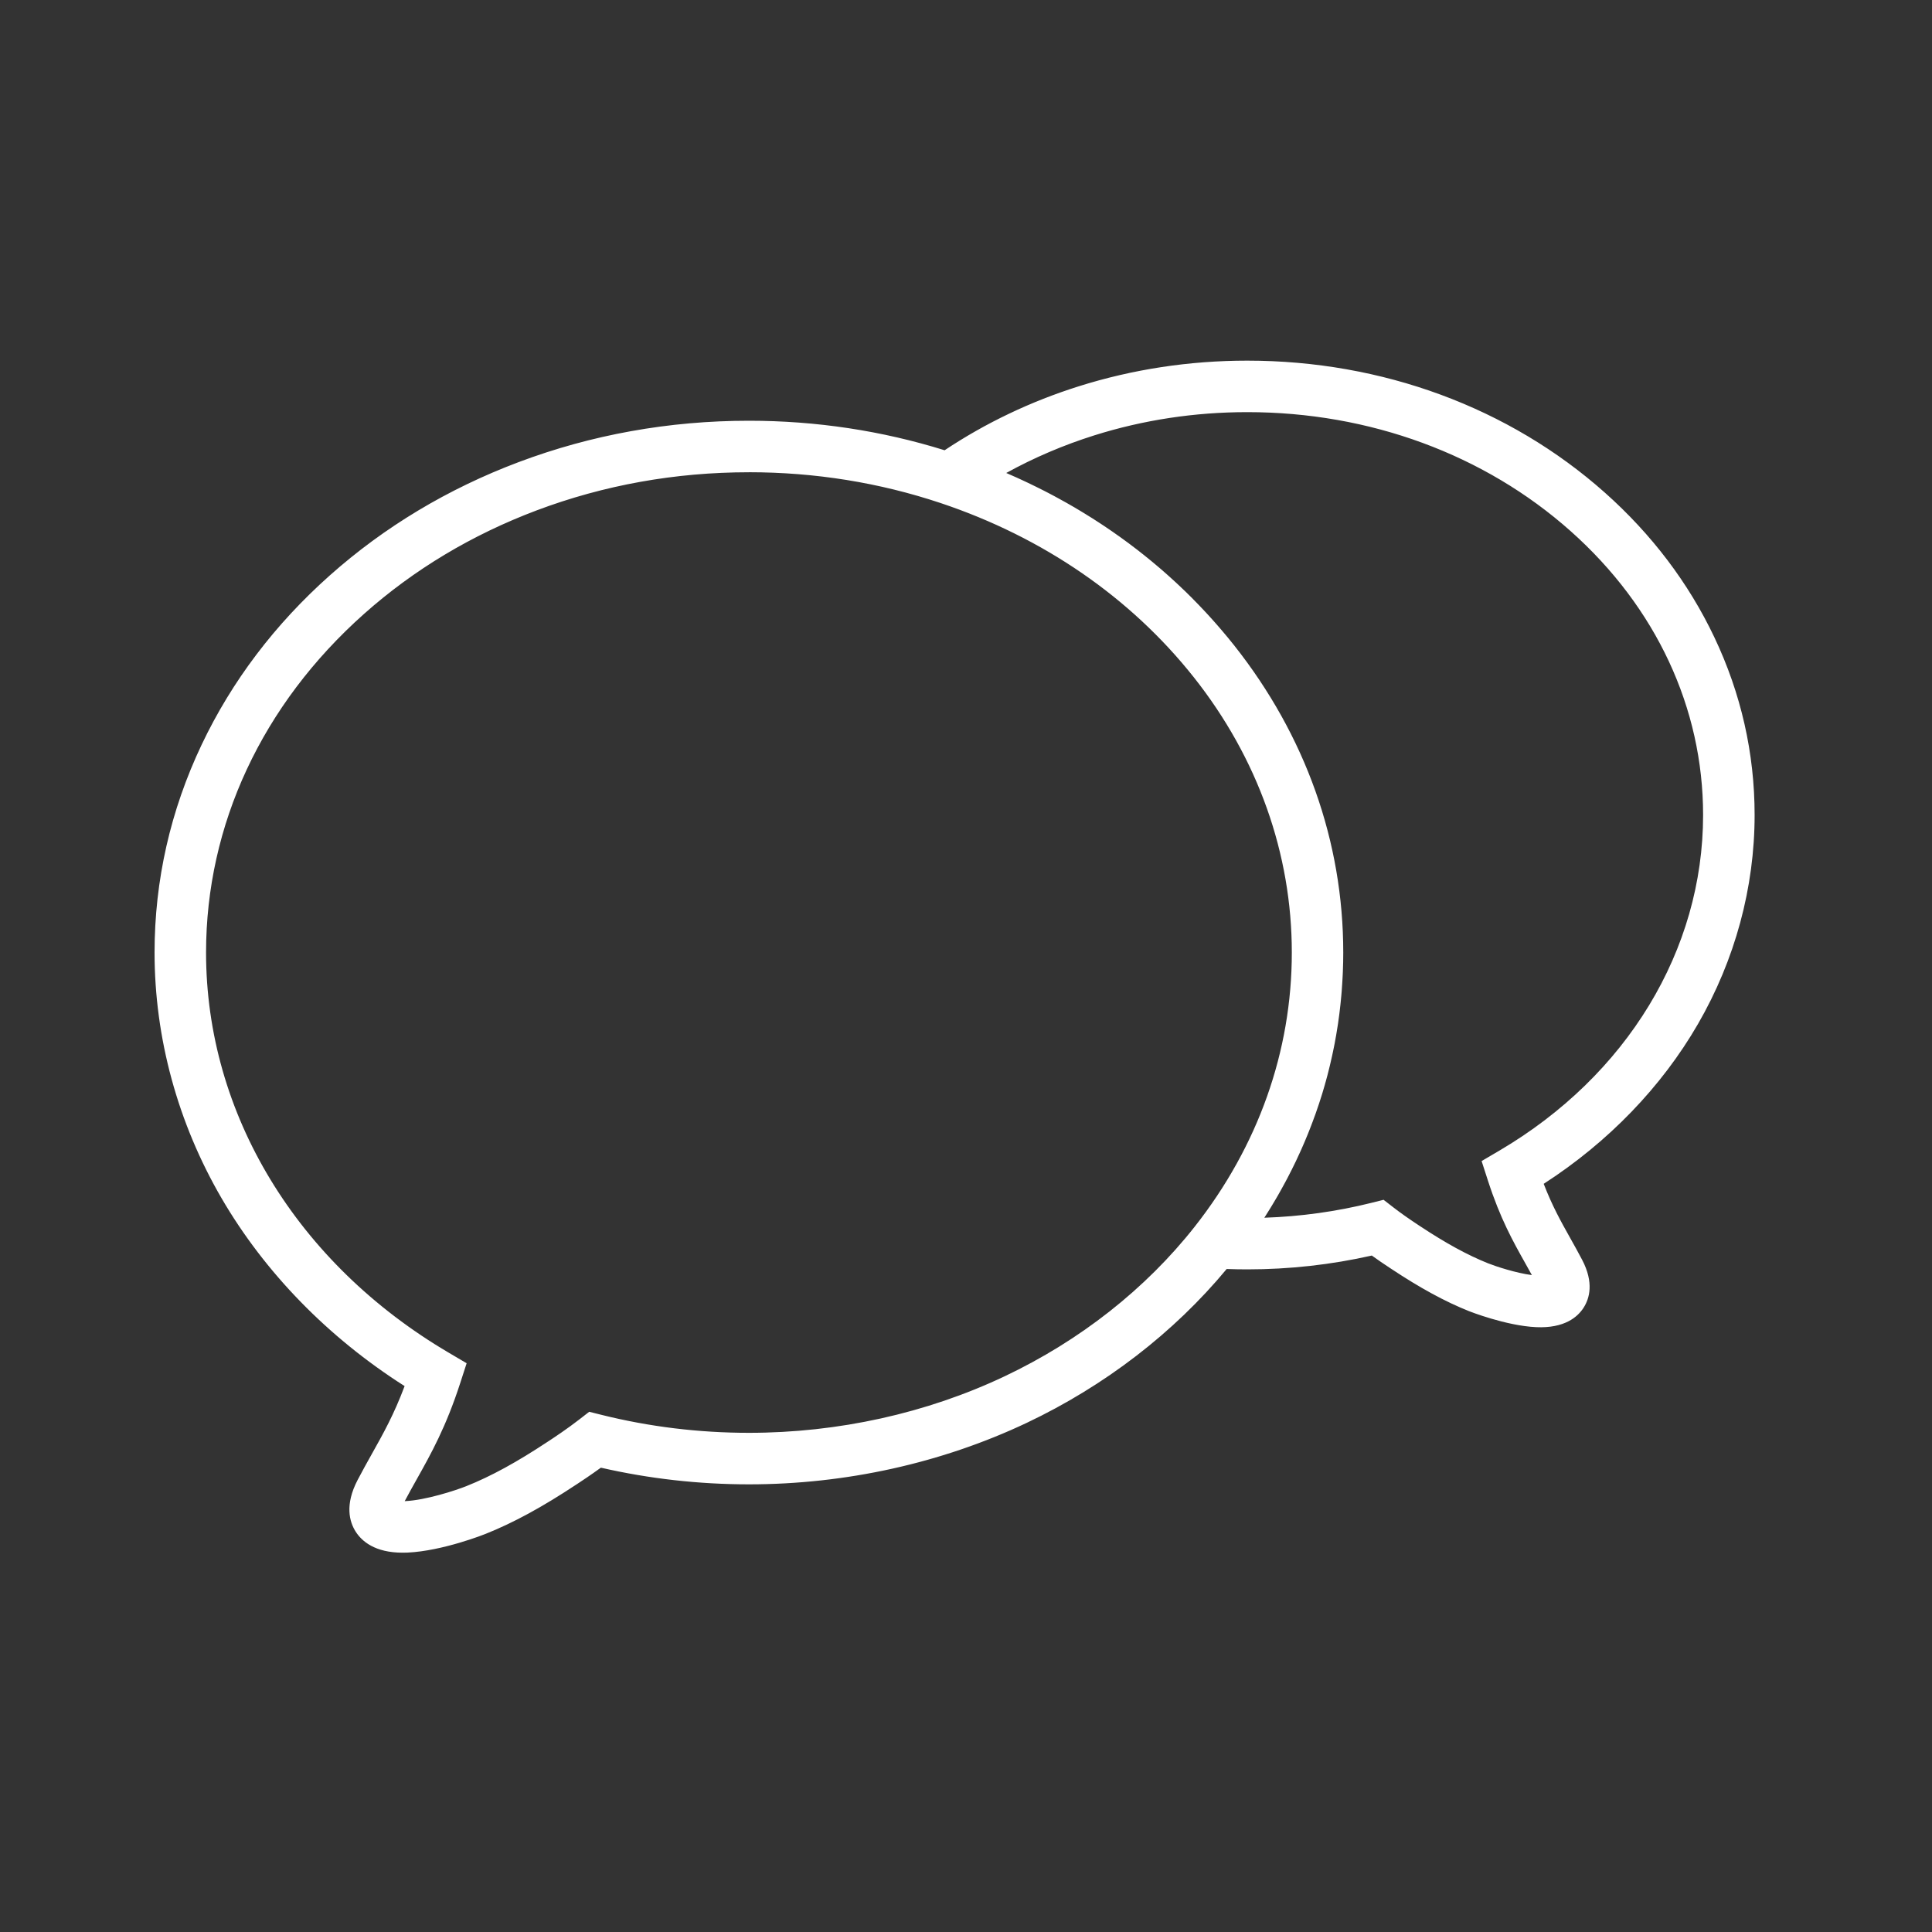 <svg width="75" height="75" viewBox="0 0 75 75" fill="none" xmlns="http://www.w3.org/2000/svg">
<rect x="0" y="0" width="75" height="75" fill="#333333" stroke="none"/>
<path d="M67.949 31.639C67.949 29.268 67.427 26.968 66.399 24.804C65.409 22.722 63.995 20.853 62.194 19.25C58.51 15.972 53.618 14.167 48.42 14.167C46.194 14.167 44.01 14.499 41.929 15.155C40.05 15.746 38.293 16.589 36.698 17.662C34.254 16.891 31.692 16.5 29.074 16.5C25.994 16.5 23.005 17.037 20.189 18.097C17.465 19.123 15.017 20.592 12.912 22.465C10.802 24.343 9.143 26.533 7.984 28.974C6.779 31.508 6.168 34.201 6.168 36.977C6.168 43.68 9.798 49.899 15.912 53.739C15.48 54.923 15.04 55.708 14.579 56.531C14.4 56.849 14.216 57.178 14.032 57.531C13.565 58.425 13.73 59.024 13.95 59.369C14.169 59.712 14.638 60.108 15.633 60.108C15.693 60.108 15.754 60.107 15.817 60.104C17.145 60.043 18.771 59.399 18.786 59.393C19.858 58.965 20.97 58.36 22.288 57.487L22.329 57.46C22.479 57.361 22.872 57.102 23.29 56.795C25.173 57.233 27.117 57.456 29.074 57.456C32.806 57.456 36.509 56.636 39.785 55.085C42.828 53.644 45.502 51.578 47.546 49.093C47.835 49.104 48.127 49.11 48.42 49.11C50.069 49.11 51.705 48.926 53.291 48.562C53.528 48.733 53.793 48.916 54.084 49.106L54.1 49.117C55.22 49.859 56.169 50.376 57.087 50.743C57.101 50.749 58.502 51.302 59.644 51.354C59.699 51.356 59.752 51.358 59.804 51.358C60.706 51.358 61.135 50.991 61.338 50.673C61.543 50.352 61.697 49.8 61.274 48.989C61.118 48.689 60.961 48.409 60.809 48.139C60.433 47.469 60.075 46.83 59.723 45.889C64.887 42.608 67.949 37.329 67.949 31.64V31.639ZM39.072 53.579C36.018 55.025 32.561 55.789 29.074 55.789C27.118 55.789 25.177 55.552 23.305 55.084L22.911 54.986L22.591 55.234C22.119 55.601 21.586 55.953 21.411 56.068L21.366 56.098C20.147 56.905 19.131 57.46 18.167 57.845C17.722 58.023 16.543 58.403 15.74 58.439C15.617 58.444 15.52 58.44 15.447 58.432C15.463 58.395 15.482 58.352 15.509 58.301C15.681 57.971 15.852 57.667 16.032 57.346C16.586 56.358 17.159 55.337 17.711 53.632L17.917 52.996L17.341 52.657C11.388 49.155 7.834 43.293 7.834 36.977C7.834 31.971 10.031 27.259 14.02 23.709C15.971 21.973 18.244 20.61 20.776 19.657C23.403 18.668 26.195 18.166 29.074 18.166C31.654 18.166 34.175 18.572 36.567 19.371C40.575 20.71 44.001 23.067 46.473 26.187C48.986 29.359 50.315 33.09 50.315 36.977C50.315 40.865 48.999 44.562 46.509 47.724C44.592 50.158 42.02 52.183 39.072 53.579V53.579ZM58.293 44.81L57.717 45.148L57.923 45.784C58.395 47.24 58.884 48.111 59.356 48.953C59.496 49.202 59.628 49.439 59.761 49.691C59.748 49.691 59.734 49.69 59.72 49.689C59.059 49.659 58.077 49.343 57.705 49.195C56.896 48.871 56.043 48.406 55.017 47.726L54.997 47.712C54.601 47.453 54.262 47.214 53.988 47.001L53.668 46.753L53.276 46.851C51.813 47.216 50.3 47.414 48.771 47.44C48.772 47.438 48.773 47.437 48.774 47.435C48.787 47.416 48.799 47.397 48.812 47.377C48.87 47.29 48.927 47.203 48.983 47.115C49.008 47.077 49.032 47.039 49.055 47C49.099 46.931 49.143 46.861 49.185 46.792C49.212 46.749 49.238 46.705 49.264 46.663C49.303 46.596 49.343 46.531 49.382 46.465C49.408 46.42 49.434 46.375 49.46 46.33C49.498 46.265 49.535 46.199 49.572 46.133C49.597 46.088 49.623 46.043 49.647 45.998C49.685 45.929 49.721 45.861 49.758 45.792C49.781 45.749 49.804 45.707 49.826 45.664C49.867 45.588 49.906 45.511 49.945 45.433C49.963 45.399 49.981 45.364 49.998 45.33C50.055 45.218 50.109 45.106 50.163 44.993C50.171 44.977 50.178 44.96 50.186 44.944C50.231 44.847 50.276 44.75 50.32 44.653C50.338 44.614 50.355 44.574 50.373 44.534C50.406 44.459 50.439 44.385 50.471 44.31C50.49 44.265 50.509 44.22 50.528 44.174C50.557 44.104 50.586 44.034 50.614 43.964C50.633 43.917 50.652 43.87 50.671 43.823C50.699 43.753 50.726 43.683 50.752 43.614C50.77 43.567 50.788 43.52 50.806 43.473C50.832 43.401 50.859 43.328 50.885 43.256C50.901 43.211 50.917 43.167 50.933 43.122C50.962 43.042 50.989 42.961 51.016 42.881C51.028 42.843 51.041 42.807 51.053 42.77C51.091 42.652 51.129 42.535 51.165 42.416C51.169 42.404 51.172 42.392 51.176 42.379C51.208 42.273 51.24 42.167 51.27 42.061C51.282 42.02 51.292 41.98 51.304 41.939C51.325 41.86 51.347 41.782 51.368 41.703C51.38 41.657 51.392 41.61 51.404 41.563C51.423 41.489 51.441 41.415 51.459 41.342C51.471 41.293 51.483 41.244 51.494 41.196C51.511 41.123 51.527 41.05 51.543 40.977C51.554 40.928 51.565 40.879 51.575 40.831C51.591 40.756 51.606 40.681 51.621 40.606C51.63 40.559 51.64 40.513 51.649 40.466C51.664 40.383 51.679 40.301 51.694 40.218C51.701 40.178 51.708 40.14 51.715 40.1C51.735 39.978 51.755 39.856 51.774 39.735C51.775 39.727 51.775 39.721 51.776 39.714C51.794 39.599 51.81 39.483 51.825 39.367C51.83 39.326 51.835 39.285 51.84 39.244C51.85 39.162 51.86 39.08 51.869 38.998C51.874 38.95 51.879 38.902 51.884 38.854C51.891 38.778 51.899 38.702 51.905 38.626C51.91 38.576 51.914 38.526 51.918 38.476C51.924 38.401 51.93 38.326 51.935 38.251C51.938 38.201 51.941 38.151 51.945 38.101C51.949 38.024 51.953 37.947 51.957 37.87C51.959 37.822 51.962 37.774 51.964 37.726C51.967 37.642 51.969 37.558 51.971 37.474C51.972 37.433 51.974 37.392 51.975 37.351C51.977 37.226 51.979 37.101 51.979 36.976C51.979 32.709 50.526 28.62 47.777 25.151C47.698 25.051 47.618 24.953 47.538 24.855C47.511 24.823 47.485 24.791 47.458 24.759C47.404 24.694 47.349 24.628 47.294 24.563C47.261 24.526 47.229 24.489 47.197 24.451C47.146 24.393 47.095 24.334 47.043 24.275C47.009 24.236 46.974 24.198 46.94 24.159C46.889 24.103 46.838 24.046 46.786 23.989C46.751 23.951 46.716 23.913 46.681 23.875C46.628 23.818 46.574 23.762 46.52 23.706C46.487 23.669 46.453 23.634 46.418 23.598C46.359 23.537 46.299 23.476 46.239 23.416C46.21 23.386 46.181 23.356 46.152 23.326C46.062 23.236 45.972 23.147 45.881 23.059C45.879 23.057 45.877 23.056 45.876 23.054C45.786 22.967 45.696 22.882 45.605 22.797C45.574 22.768 45.543 22.74 45.512 22.711C45.449 22.654 45.386 22.596 45.322 22.538C45.286 22.505 45.249 22.473 45.212 22.44C45.154 22.387 45.094 22.335 45.035 22.283C44.996 22.25 44.958 22.216 44.919 22.183C44.86 22.132 44.8 22.081 44.741 22.032C44.702 21.999 44.663 21.966 44.623 21.933C44.561 21.882 44.5 21.832 44.438 21.782C44.4 21.751 44.363 21.721 44.324 21.691C44.255 21.636 44.187 21.582 44.117 21.527C44.085 21.503 44.054 21.478 44.022 21.453C43.819 21.296 43.613 21.143 43.404 20.993C43.371 20.969 43.338 20.946 43.304 20.922C43.233 20.871 43.161 20.821 43.088 20.77C43.048 20.742 43.008 20.715 42.968 20.688C42.902 20.642 42.835 20.597 42.767 20.552C42.725 20.523 42.682 20.496 42.64 20.467C42.574 20.424 42.507 20.38 42.44 20.337C42.398 20.31 42.355 20.282 42.311 20.255C42.242 20.211 42.173 20.169 42.104 20.125C42.063 20.1 42.022 20.074 41.98 20.049C41.903 20.002 41.825 19.956 41.748 19.91C41.714 19.89 41.68 19.869 41.647 19.849C41.534 19.783 41.421 19.718 41.307 19.654C41.307 19.654 41.307 19.654 41.306 19.653C41.193 19.589 41.08 19.527 40.966 19.465C40.929 19.445 40.892 19.426 40.856 19.407C40.778 19.364 40.699 19.323 40.62 19.281C40.576 19.258 40.531 19.235 40.487 19.213C40.415 19.176 40.342 19.139 40.269 19.102C40.222 19.079 40.175 19.055 40.129 19.033C40.056 18.997 39.984 18.962 39.911 18.927C39.864 18.904 39.818 18.882 39.77 18.86C39.696 18.825 39.621 18.79 39.546 18.756C39.501 18.735 39.456 18.714 39.41 18.693C39.328 18.656 39.244 18.619 39.161 18.583C39.123 18.566 39.086 18.549 39.048 18.533C38.927 18.481 38.806 18.43 38.684 18.38C39.854 17.705 41.107 17.155 42.426 16.74C44.345 16.136 46.361 15.829 48.417 15.829C53.206 15.829 57.704 17.485 61.083 20.492C64.434 23.474 66.279 27.431 66.279 31.635C66.279 36.939 63.293 41.862 58.29 44.806L58.293 44.81Z" fill="white"/>
<path d="M15.631 60.275C14.555 60.275 14.045 59.831 13.808 59.459C13.564 59.076 13.379 58.419 13.882 57.454C14.068 57.098 14.253 56.768 14.431 56.449C14.875 55.658 15.294 54.91 15.707 53.808C12.733 51.916 10.278 49.396 8.601 46.515C6.9 43.591 6 40.293 6 36.977C6 34.176 6.616 31.459 7.831 28.902C9 26.442 10.672 24.234 12.8 22.34C14.92 20.454 17.385 18.974 20.129 17.941C22.963 16.874 25.973 16.333 29.073 16.333C31.677 16.333 34.233 16.719 36.67 17.479C38.26 16.419 40.012 15.584 41.877 14.996C43.975 14.335 46.175 14 48.419 14C53.658 14 58.589 15.821 62.303 19.126C64.121 20.744 65.549 22.63 66.548 24.733C67.588 26.919 68.114 29.243 68.114 31.638C68.114 34.456 67.354 37.261 65.916 39.75C64.503 42.195 62.433 44.338 59.926 45.956C60.258 46.816 60.596 47.419 60.953 48.056C61.105 48.328 61.263 48.608 61.421 48.911C61.881 49.794 61.705 50.404 61.477 50.762C61.243 51.129 60.731 51.57 59.634 51.52C58.461 51.467 57.038 50.903 57.025 50.898C56.095 50.526 55.136 50.004 54.006 49.255L53.992 49.246C53.724 49.07 53.476 48.901 53.254 48.74C51.679 49.096 50.053 49.277 48.419 49.277C48.16 49.277 47.892 49.272 47.62 49.262C45.569 51.736 42.886 53.8 39.855 55.236C36.557 56.797 32.829 57.622 29.074 57.622C27.131 57.622 25.198 57.404 23.326 56.975C22.929 57.263 22.563 57.505 22.421 57.598L22.378 57.626C21.052 58.504 19.93 59.115 18.846 59.547C18.83 59.554 17.192 60.208 15.823 60.271C15.758 60.273 15.694 60.275 15.631 60.275ZM29.073 16.667C26.013 16.667 23.043 17.2 20.246 18.253C17.541 19.271 15.11 20.73 13.022 22.589C10.928 24.452 9.283 26.624 8.132 29.044C6.939 31.557 6.333 34.225 6.333 36.977C6.333 40.233 7.218 43.473 8.89 46.348C10.561 49.219 13.02 51.726 16 53.598L16.114 53.67L16.068 53.797C15.631 54.993 15.19 55.78 14.723 56.612C14.545 56.929 14.361 57.257 14.179 57.608C13.749 58.432 13.893 58.972 14.089 59.28C14.282 59.582 14.706 59.942 15.632 59.942C15.689 59.942 15.748 59.941 15.808 59.938C17.11 59.878 18.707 59.245 18.723 59.239C19.784 58.815 20.887 58.214 22.194 57.348L22.236 57.321C22.385 57.223 22.777 56.964 23.191 56.661L23.252 56.616L23.327 56.633C25.197 57.069 27.13 57.289 29.073 57.289C32.78 57.289 36.459 56.475 39.712 54.935C42.725 53.508 45.389 51.452 47.416 48.987L47.468 48.923L47.551 48.926C47.846 48.938 48.138 48.944 48.419 48.944C50.053 48.944 51.68 48.761 53.253 48.399L53.326 48.382L53.388 48.427C53.621 48.597 53.886 48.778 54.173 48.967L54.189 48.977C55.3 49.714 56.24 50.225 57.148 50.588C57.162 50.594 58.538 51.136 59.649 51.188C59.702 51.19 59.753 51.191 59.802 51.191C60.633 51.191 61.019 50.86 61.196 50.582C61.376 50.299 61.511 49.806 61.125 49.065C60.969 48.767 60.812 48.488 60.662 48.219C60.281 47.54 59.922 46.899 59.566 45.947L59.518 45.82L59.632 45.748C62.146 44.151 64.219 42.019 65.626 39.584C67.035 37.145 67.78 34.398 67.78 31.639C67.78 29.293 67.264 27.018 66.247 24.876C65.266 22.814 63.865 20.963 62.081 19.375C58.429 16.124 53.576 14.333 48.419 14.333C46.209 14.333 44.042 14.663 41.977 15.314C40.117 15.9 38.371 16.737 36.789 17.8L36.722 17.845L36.646 17.821C34.218 17.055 31.67 16.667 29.073 16.667V16.667ZM15.631 58.609C15.558 58.609 15.489 58.605 15.427 58.598L15.207 58.573L15.292 58.368C15.311 58.323 15.334 58.274 15.36 58.224C15.534 57.891 15.704 57.586 15.885 57.265C16.435 56.284 17.004 55.27 17.551 53.581L17.716 53.073L17.255 52.802C11.251 49.269 7.666 43.354 7.666 36.977C7.666 31.923 9.883 27.167 13.908 23.585C15.874 21.835 18.165 20.461 20.716 19.501C23.362 18.505 26.174 18 29.073 18C31.671 18 34.21 18.408 36.619 19.213C40.658 20.562 44.11 22.939 46.603 26.084C49.14 29.285 50.48 33.052 50.48 36.978C50.48 40.904 49.152 44.636 46.638 47.828C44.705 50.282 42.113 52.324 39.141 53.73C36.065 55.187 32.584 55.956 29.073 55.956C27.103 55.956 25.148 55.718 23.263 55.247L22.949 55.168L22.693 55.367C22.215 55.739 21.678 56.092 21.502 56.209L21.457 56.239C20.229 57.052 19.203 57.612 18.228 58.001C17.774 58.183 16.572 58.569 15.747 58.606C15.707 58.608 15.668 58.609 15.631 58.609L15.631 58.609ZM29.073 18.333C26.214 18.333 23.442 18.831 20.833 19.813C18.32 20.759 16.065 22.111 14.129 23.834C10.176 27.352 7.999 32.02 7.999 36.977C7.999 43.234 11.522 49.042 17.424 52.514L18.115 52.921L17.868 53.684C17.311 55.404 16.734 56.433 16.176 57.428C16.016 57.713 15.864 57.985 15.711 58.274C15.717 58.274 15.725 58.274 15.731 58.273C16.513 58.238 17.668 57.866 18.105 57.691C19.058 57.311 20.064 56.761 21.273 55.96L21.319 55.93C21.493 55.816 22.021 55.467 22.489 55.103L22.873 54.805L23.344 54.923C25.203 55.387 27.131 55.622 29.074 55.622C32.536 55.622 35.968 54.864 38.999 53.428C41.925 52.042 44.476 50.035 46.377 47.621C48.844 44.488 50.148 40.808 50.148 36.977C50.148 33.146 48.832 29.432 46.342 26.29C43.89 23.195 40.491 20.857 36.514 19.528C34.139 18.735 31.635 18.332 29.073 18.332V18.333ZM60.04 49.865L59.756 49.858C59.742 49.858 59.727 49.857 59.711 49.856C59.029 49.825 58.023 49.502 57.643 49.351C56.822 49.023 55.959 48.551 54.924 47.866L54.905 47.853C54.506 47.591 54.163 47.35 53.886 47.134L53.63 46.935L53.315 47.014C51.842 47.381 50.314 47.581 48.774 47.608L48.459 47.613L48.673 47.287C48.73 47.2 48.787 47.114 48.843 47.026C48.859 47.001 48.875 46.975 48.891 46.95L48.914 46.912C48.957 46.843 49.001 46.774 49.043 46.705C49.065 46.67 49.086 46.634 49.107 46.599L49.121 46.577C49.16 46.511 49.199 46.446 49.237 46.38C49.264 46.336 49.289 46.291 49.315 46.247C49.352 46.182 49.389 46.117 49.426 46.051L49.429 46.044C49.453 46.002 49.477 45.959 49.5 45.917C49.537 45.849 49.574 45.782 49.61 45.713L49.628 45.679C49.645 45.648 49.661 45.617 49.678 45.587C49.718 45.511 49.757 45.434 49.796 45.358L49.817 45.316C49.827 45.296 49.838 45.276 49.848 45.255C49.903 45.144 49.958 45.033 50.011 44.922L50.033 44.873C50.078 44.777 50.123 44.681 50.167 44.585C50.177 44.562 50.188 44.538 50.198 44.515L50.219 44.467C50.252 44.394 50.284 44.32 50.317 44.245C50.332 44.21 50.347 44.174 50.362 44.138L50.374 44.111C50.403 44.041 50.431 43.972 50.46 43.903C50.479 43.856 50.498 43.809 50.516 43.762C50.543 43.693 50.57 43.624 50.596 43.555C50.614 43.508 50.632 43.462 50.65 43.415C50.676 43.344 50.703 43.272 50.728 43.201L50.74 43.167C50.752 43.134 50.764 43.101 50.776 43.068C50.804 42.988 50.831 42.909 50.858 42.829L50.873 42.785C50.88 42.763 50.888 42.741 50.895 42.719C50.934 42.599 50.972 42.481 51.006 42.369L51.017 42.332C51.049 42.227 51.08 42.122 51.11 42.017C51.117 41.992 51.124 41.966 51.131 41.941L51.144 41.896C51.165 41.819 51.187 41.74 51.208 41.663C51.218 41.625 51.227 41.588 51.236 41.55L51.243 41.523C51.261 41.45 51.28 41.378 51.298 41.304C51.31 41.256 51.321 41.208 51.332 41.159C51.349 41.087 51.366 41.015 51.382 40.943C51.392 40.894 51.403 40.846 51.413 40.798C51.429 40.724 51.444 40.65 51.459 40.576L51.467 40.538C51.474 40.504 51.48 40.471 51.487 40.437C51.502 40.355 51.517 40.273 51.532 40.191L51.541 40.144C51.545 40.121 51.549 40.098 51.553 40.075C51.575 39.947 51.594 39.828 51.611 39.712L51.615 39.691C51.631 39.578 51.647 39.463 51.662 39.349C51.666 39.323 51.669 39.297 51.672 39.271L51.677 39.227C51.687 39.145 51.697 39.064 51.706 38.983C51.71 38.949 51.713 38.915 51.716 38.882L51.721 38.84C51.728 38.764 51.736 38.689 51.742 38.614C51.747 38.564 51.751 38.515 51.755 38.465C51.761 38.391 51.766 38.316 51.771 38.242C51.775 38.192 51.778 38.142 51.781 38.093C51.785 38.017 51.789 37.941 51.793 37.865L51.795 37.823C51.797 37.789 51.798 37.755 51.8 37.721C51.803 37.638 51.805 37.555 51.807 37.471L51.809 37.423C51.81 37.399 51.811 37.374 51.811 37.35C51.814 37.218 51.815 37.096 51.815 36.979C51.815 32.75 50.374 28.696 47.649 25.257C47.571 25.159 47.492 25.061 47.412 24.964C47.396 24.944 47.379 24.923 47.362 24.903L47.333 24.869C47.278 24.804 47.224 24.739 47.169 24.674C47.147 24.647 47.123 24.62 47.1 24.594L47.073 24.563C47.023 24.505 46.972 24.447 46.921 24.388C46.887 24.35 46.852 24.311 46.819 24.273C46.768 24.217 46.717 24.16 46.666 24.105C46.631 24.067 46.596 24.029 46.561 23.992C46.508 23.935 46.456 23.879 46.403 23.823L46.379 23.798C46.353 23.771 46.328 23.743 46.301 23.717C46.242 23.656 46.182 23.596 46.124 23.535L46.088 23.499C46.071 23.481 46.054 23.464 46.036 23.446C45.948 23.357 45.858 23.269 45.768 23.181L45.762 23.176C45.673 23.091 45.584 23.005 45.493 22.921C45.474 22.903 45.456 22.886 45.436 22.868L45.402 22.836C45.339 22.779 45.277 22.721 45.214 22.665C45.188 22.641 45.162 22.619 45.137 22.596L45.104 22.567C45.046 22.515 44.987 22.464 44.928 22.412C44.89 22.379 44.852 22.345 44.813 22.312C44.755 22.263 44.696 22.213 44.636 22.163C44.597 22.13 44.558 22.098 44.52 22.065C44.459 22.015 44.397 21.965 44.336 21.915L44.307 21.892C44.28 21.869 44.252 21.847 44.224 21.824C44.155 21.77 44.087 21.716 44.018 21.663L43.982 21.634C43.962 21.619 43.944 21.604 43.924 21.589C43.724 21.435 43.517 21.281 43.311 21.133C43.291 21.119 43.272 21.105 43.252 21.091L43.212 21.063C43.141 21.012 43.069 20.962 42.997 20.912C42.967 20.891 42.937 20.871 42.906 20.85L42.878 20.831C42.812 20.786 42.745 20.741 42.678 20.696C42.636 20.669 42.594 20.64 42.552 20.613C42.486 20.57 42.419 20.526 42.353 20.484C42.31 20.457 42.268 20.43 42.225 20.402C42.157 20.359 42.088 20.316 42.019 20.274L41.991 20.256C41.96 20.237 41.928 20.218 41.897 20.198C41.82 20.151 41.743 20.105 41.666 20.06L41.627 20.036C41.606 20.024 41.586 20.012 41.565 20C41.454 19.934 41.341 19.87 41.229 19.806C41.116 19.742 41.003 19.68 40.89 19.619C40.868 19.607 40.847 19.595 40.825 19.584L40.781 19.56C40.703 19.519 40.625 19.477 40.547 19.436C40.514 19.419 40.482 19.403 40.45 19.386L40.416 19.368C40.343 19.331 40.271 19.294 40.198 19.258C40.152 19.235 40.106 19.212 40.059 19.189C39.987 19.154 39.916 19.119 39.843 19.085C39.797 19.063 39.75 19.041 39.703 19.018C39.63 18.983 39.555 18.949 39.481 18.915L39.448 18.9C39.414 18.884 39.38 18.869 39.346 18.853C39.264 18.816 39.181 18.78 39.099 18.743L39.055 18.724C39.032 18.714 39.009 18.704 38.986 18.694C38.866 18.642 38.746 18.591 38.625 18.541L38.312 18.412L38.605 18.242C39.785 17.562 41.055 17.006 42.381 16.588C44.316 15.978 46.348 15.67 48.421 15.67C53.252 15.67 57.789 17.34 61.199 20.375C64.585 23.389 66.451 27.391 66.451 31.642C66.451 37.005 63.434 41.983 58.38 44.957L57.919 45.228L58.084 45.737C58.55 47.177 59.035 48.04 59.503 48.875C59.643 49.126 59.776 49.362 59.91 49.617L60.042 49.868L60.04 49.865ZM53.706 46.573L54.09 46.87C54.359 47.08 54.696 47.316 55.087 47.574L55.107 47.587C56.123 48.26 56.967 48.721 57.765 49.041C58.082 49.167 58.851 49.418 59.467 49.499C59.383 49.345 59.297 49.193 59.209 49.035C58.732 48.185 58.24 47.307 57.763 45.836L57.516 45.072L58.207 44.666C63.158 41.753 66.114 36.883 66.114 31.638C66.114 27.483 64.288 23.57 60.974 20.62C57.626 17.64 53.167 15.999 48.418 15.999C46.379 15.999 44.38 16.303 42.477 16.902C41.284 17.278 40.137 17.768 39.062 18.361C39.08 18.368 39.097 18.376 39.115 18.384C39.139 18.394 39.162 18.405 39.185 18.415L39.228 18.434C39.312 18.471 39.396 18.508 39.48 18.545C39.515 18.561 39.549 18.577 39.584 18.593L39.616 18.608C39.691 18.642 39.767 18.677 39.842 18.713C39.889 18.735 39.937 18.758 39.984 18.781C40.057 18.816 40.13 18.851 40.202 18.887C40.249 18.91 40.297 18.933 40.343 18.957C40.417 18.993 40.49 19.031 40.564 19.068L40.598 19.086C40.631 19.103 40.664 19.12 40.697 19.137C40.776 19.179 40.856 19.221 40.935 19.263L40.978 19.287C41 19.298 41.023 19.311 41.045 19.323C41.16 19.385 41.275 19.448 41.388 19.512C41.504 19.577 41.617 19.643 41.731 19.709C41.752 19.722 41.773 19.735 41.795 19.748L41.833 19.77C41.911 19.817 41.99 19.864 42.067 19.911C42.099 19.931 42.131 19.95 42.163 19.97L42.191 19.988C42.261 20.031 42.331 20.074 42.401 20.118C42.444 20.145 42.487 20.173 42.53 20.201C42.597 20.244 42.664 20.288 42.732 20.332C42.774 20.36 42.817 20.389 42.86 20.417C42.928 20.462 42.995 20.508 43.063 20.554L43.09 20.573C43.121 20.594 43.153 20.615 43.184 20.637C43.257 20.687 43.329 20.738 43.401 20.79L43.44 20.817C43.461 20.832 43.481 20.846 43.502 20.861C43.711 21.011 43.921 21.167 44.124 21.324C44.144 21.339 44.165 21.355 44.185 21.371L44.22 21.399C44.29 21.453 44.359 21.508 44.428 21.563C44.457 21.586 44.486 21.609 44.514 21.633L44.542 21.655C44.605 21.706 44.667 21.757 44.729 21.808C44.768 21.841 44.808 21.874 44.847 21.907C44.907 21.958 44.967 22.008 45.027 22.059C45.066 22.093 45.105 22.127 45.144 22.16C45.204 22.213 45.263 22.265 45.323 22.318L45.354 22.346C45.381 22.37 45.407 22.394 45.433 22.417C45.497 22.475 45.56 22.533 45.624 22.591L45.658 22.622C45.678 22.641 45.697 22.659 45.717 22.677C45.809 22.763 45.9 22.849 45.99 22.936L45.996 22.941C46.087 23.03 46.179 23.12 46.269 23.21C46.287 23.229 46.305 23.247 46.322 23.265L46.357 23.301C46.417 23.362 46.477 23.423 46.537 23.485C46.563 23.513 46.59 23.541 46.617 23.569L46.64 23.593C46.694 23.65 46.748 23.707 46.802 23.765C46.837 23.803 46.872 23.842 46.908 23.88C46.96 23.937 47.012 23.994 47.063 24.051C47.098 24.09 47.132 24.129 47.167 24.168C47.219 24.227 47.271 24.286 47.322 24.345L47.348 24.376C47.372 24.403 47.395 24.431 47.419 24.458C47.474 24.524 47.53 24.589 47.585 24.655L47.613 24.689C47.631 24.71 47.648 24.731 47.666 24.752C47.747 24.851 47.827 24.95 47.907 25.05C50.679 28.549 52.145 32.674 52.145 36.979C52.145 37.099 52.143 37.223 52.141 37.358C52.141 37.383 52.139 37.409 52.138 37.434L52.137 37.481C52.135 37.566 52.133 37.651 52.129 37.736C52.127 37.771 52.126 37.805 52.124 37.84L52.122 37.881C52.118 37.959 52.114 38.036 52.109 38.114C52.107 38.164 52.103 38.215 52.099 38.266C52.094 38.342 52.089 38.418 52.083 38.493C52.079 38.544 52.075 38.594 52.07 38.645C52.063 38.722 52.056 38.799 52.048 38.875L52.044 38.916C52.041 38.951 52.037 38.986 52.033 39.02C52.025 39.104 52.014 39.187 52.004 39.269L51.999 39.312C51.996 39.339 51.992 39.366 51.989 39.393C51.974 39.51 51.958 39.626 51.941 39.742L51.938 39.763C51.92 39.882 51.901 40.002 51.878 40.133C51.874 40.157 51.87 40.181 51.866 40.205L51.857 40.252C51.842 40.335 51.827 40.418 51.812 40.502C51.805 40.537 51.798 40.571 51.791 40.606L51.784 40.643C51.769 40.719 51.754 40.794 51.737 40.87C51.727 40.919 51.716 40.969 51.705 41.018C51.689 41.091 51.672 41.165 51.655 41.238C51.644 41.287 51.632 41.337 51.62 41.386C51.602 41.46 51.584 41.535 51.565 41.609L51.558 41.635C51.548 41.674 51.538 41.712 51.529 41.75C51.507 41.83 51.486 41.909 51.464 41.989L51.451 42.032C51.444 42.059 51.437 42.085 51.43 42.111C51.399 42.219 51.367 42.326 51.335 42.433L51.324 42.47C51.289 42.584 51.25 42.704 51.21 42.826C51.203 42.849 51.195 42.872 51.187 42.895L51.172 42.938C51.145 43.02 51.118 43.101 51.089 43.182C51.077 43.216 51.065 43.249 51.053 43.284L51.04 43.317C51.014 43.39 50.987 43.463 50.96 43.535C50.943 43.583 50.924 43.63 50.906 43.678C50.88 43.748 50.852 43.819 50.824 43.889C50.805 43.937 50.786 43.984 50.767 44.032C50.738 44.103 50.709 44.173 50.679 44.244L50.668 44.271C50.653 44.307 50.638 44.344 50.621 44.381C50.589 44.456 50.556 44.531 50.523 44.606L50.502 44.653C50.492 44.678 50.48 44.702 50.469 44.726C50.425 44.825 50.379 44.922 50.333 45.02L50.31 45.07C50.258 45.179 50.203 45.29 50.144 45.409C50.133 45.431 50.122 45.452 50.111 45.473L50.09 45.514C50.051 45.592 50.011 45.669 49.971 45.747C49.954 45.779 49.937 45.81 49.92 45.842L49.902 45.876C49.865 45.945 49.828 46.014 49.789 46.083C49.766 46.126 49.742 46.169 49.718 46.212L49.714 46.219C49.677 46.286 49.639 46.352 49.601 46.419C49.575 46.464 49.548 46.509 49.522 46.554C49.483 46.621 49.443 46.688 49.403 46.754L49.39 46.776C49.368 46.812 49.346 46.849 49.324 46.885C49.281 46.955 49.237 47.025 49.193 47.095L49.17 47.132C49.154 47.159 49.137 47.185 49.12 47.211C49.107 47.232 49.094 47.252 49.081 47.272C50.489 47.226 51.883 47.032 53.231 46.696L53.703 46.578L53.706 46.573Z" fill="white"/>
</svg>
